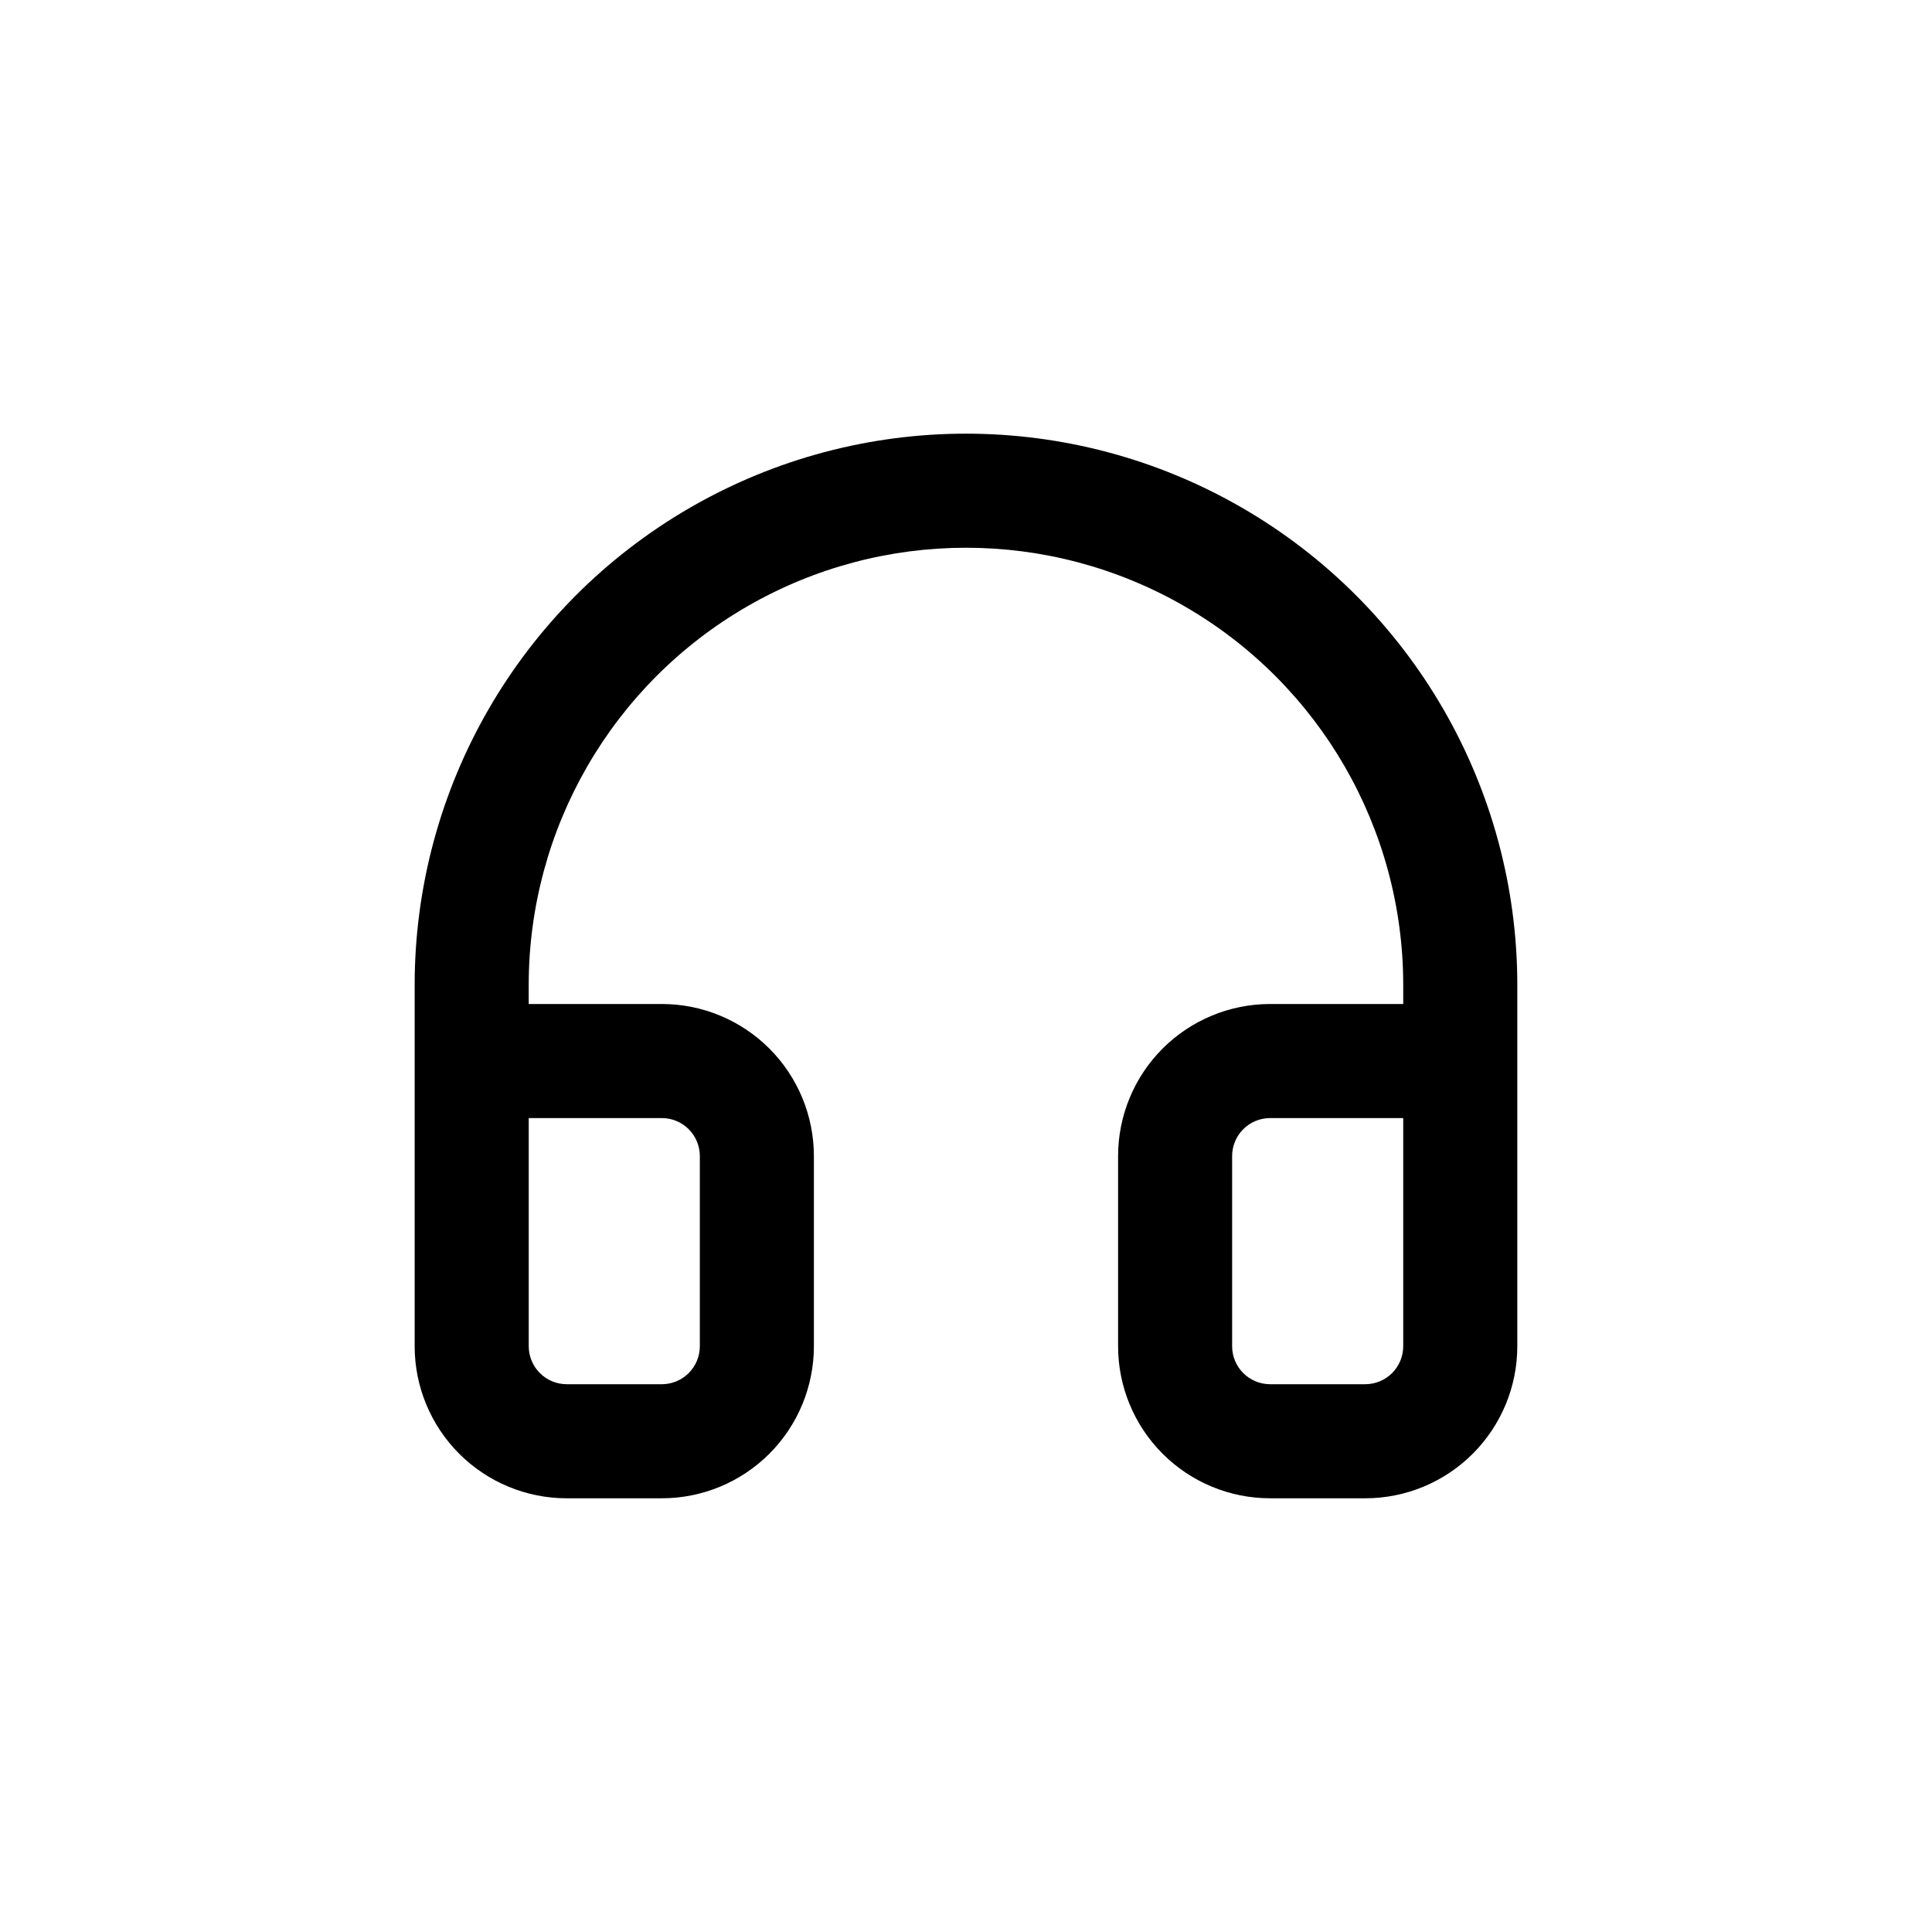 <?xml version="1.0" encoding="UTF-8"?>
<!-- Uploaded to: SVG Repo, www.svgrepo.com, Generator: SVG Repo Mixer Tools -->
<svg fill="#000000" width="800px" height="800px" version="1.1" viewBox="144 144 512 512" xmlns="http://www.w3.org/2000/svg">
 <path d="m480.61 410.07c-10.691 0-20.941 4.246-28.5 11.805s-11.805 17.812-11.805 28.5v50.383c0 10.688 4.246 20.941 11.805 28.5 7.559 7.559 17.809 11.805 28.5 11.805h25.191-0.004c10.691 0 20.941-4.246 28.5-11.805 7.559-7.559 11.805-17.812 11.805-28.5v-95.727c0-52.195-27.844-100.43-73.051-126.53-45.203-26.102-100.9-26.102-146.11 0-45.203 26.098-73.051 74.332-73.051 126.53v95.727c0 10.688 4.246 20.941 11.805 28.5 7.559 7.559 17.809 11.805 28.5 11.805h25.191c10.688 0 20.941-4.246 28.5-11.805 7.559-7.559 11.805-17.812 11.805-28.5v-50.383c0-10.688-4.246-20.941-11.805-28.5s-17.812-11.805-28.5-11.805h-35.27v-5.039c0-41.398 22.086-79.652 57.938-100.35 35.855-20.699 80.027-20.699 115.88 0 35.852 20.699 57.938 58.953 57.938 100.35v5.039zm-161.22 30.23c2.672 0 5.234 1.059 7.125 2.949 1.887 1.891 2.949 4.453 2.949 7.125v50.383c0 2.672-1.062 5.234-2.949 7.125-1.891 1.887-4.453 2.949-7.125 2.949h-25.191c-5.566 0-10.078-4.512-10.078-10.074v-60.457zm196.48 60.457c0 2.672-1.062 5.234-2.953 7.125-1.887 1.887-4.449 2.949-7.125 2.949h-25.188c-5.566 0-10.078-4.512-10.078-10.074v-50.383c0-5.562 4.512-10.074 10.078-10.074h35.266z"/>
</svg>